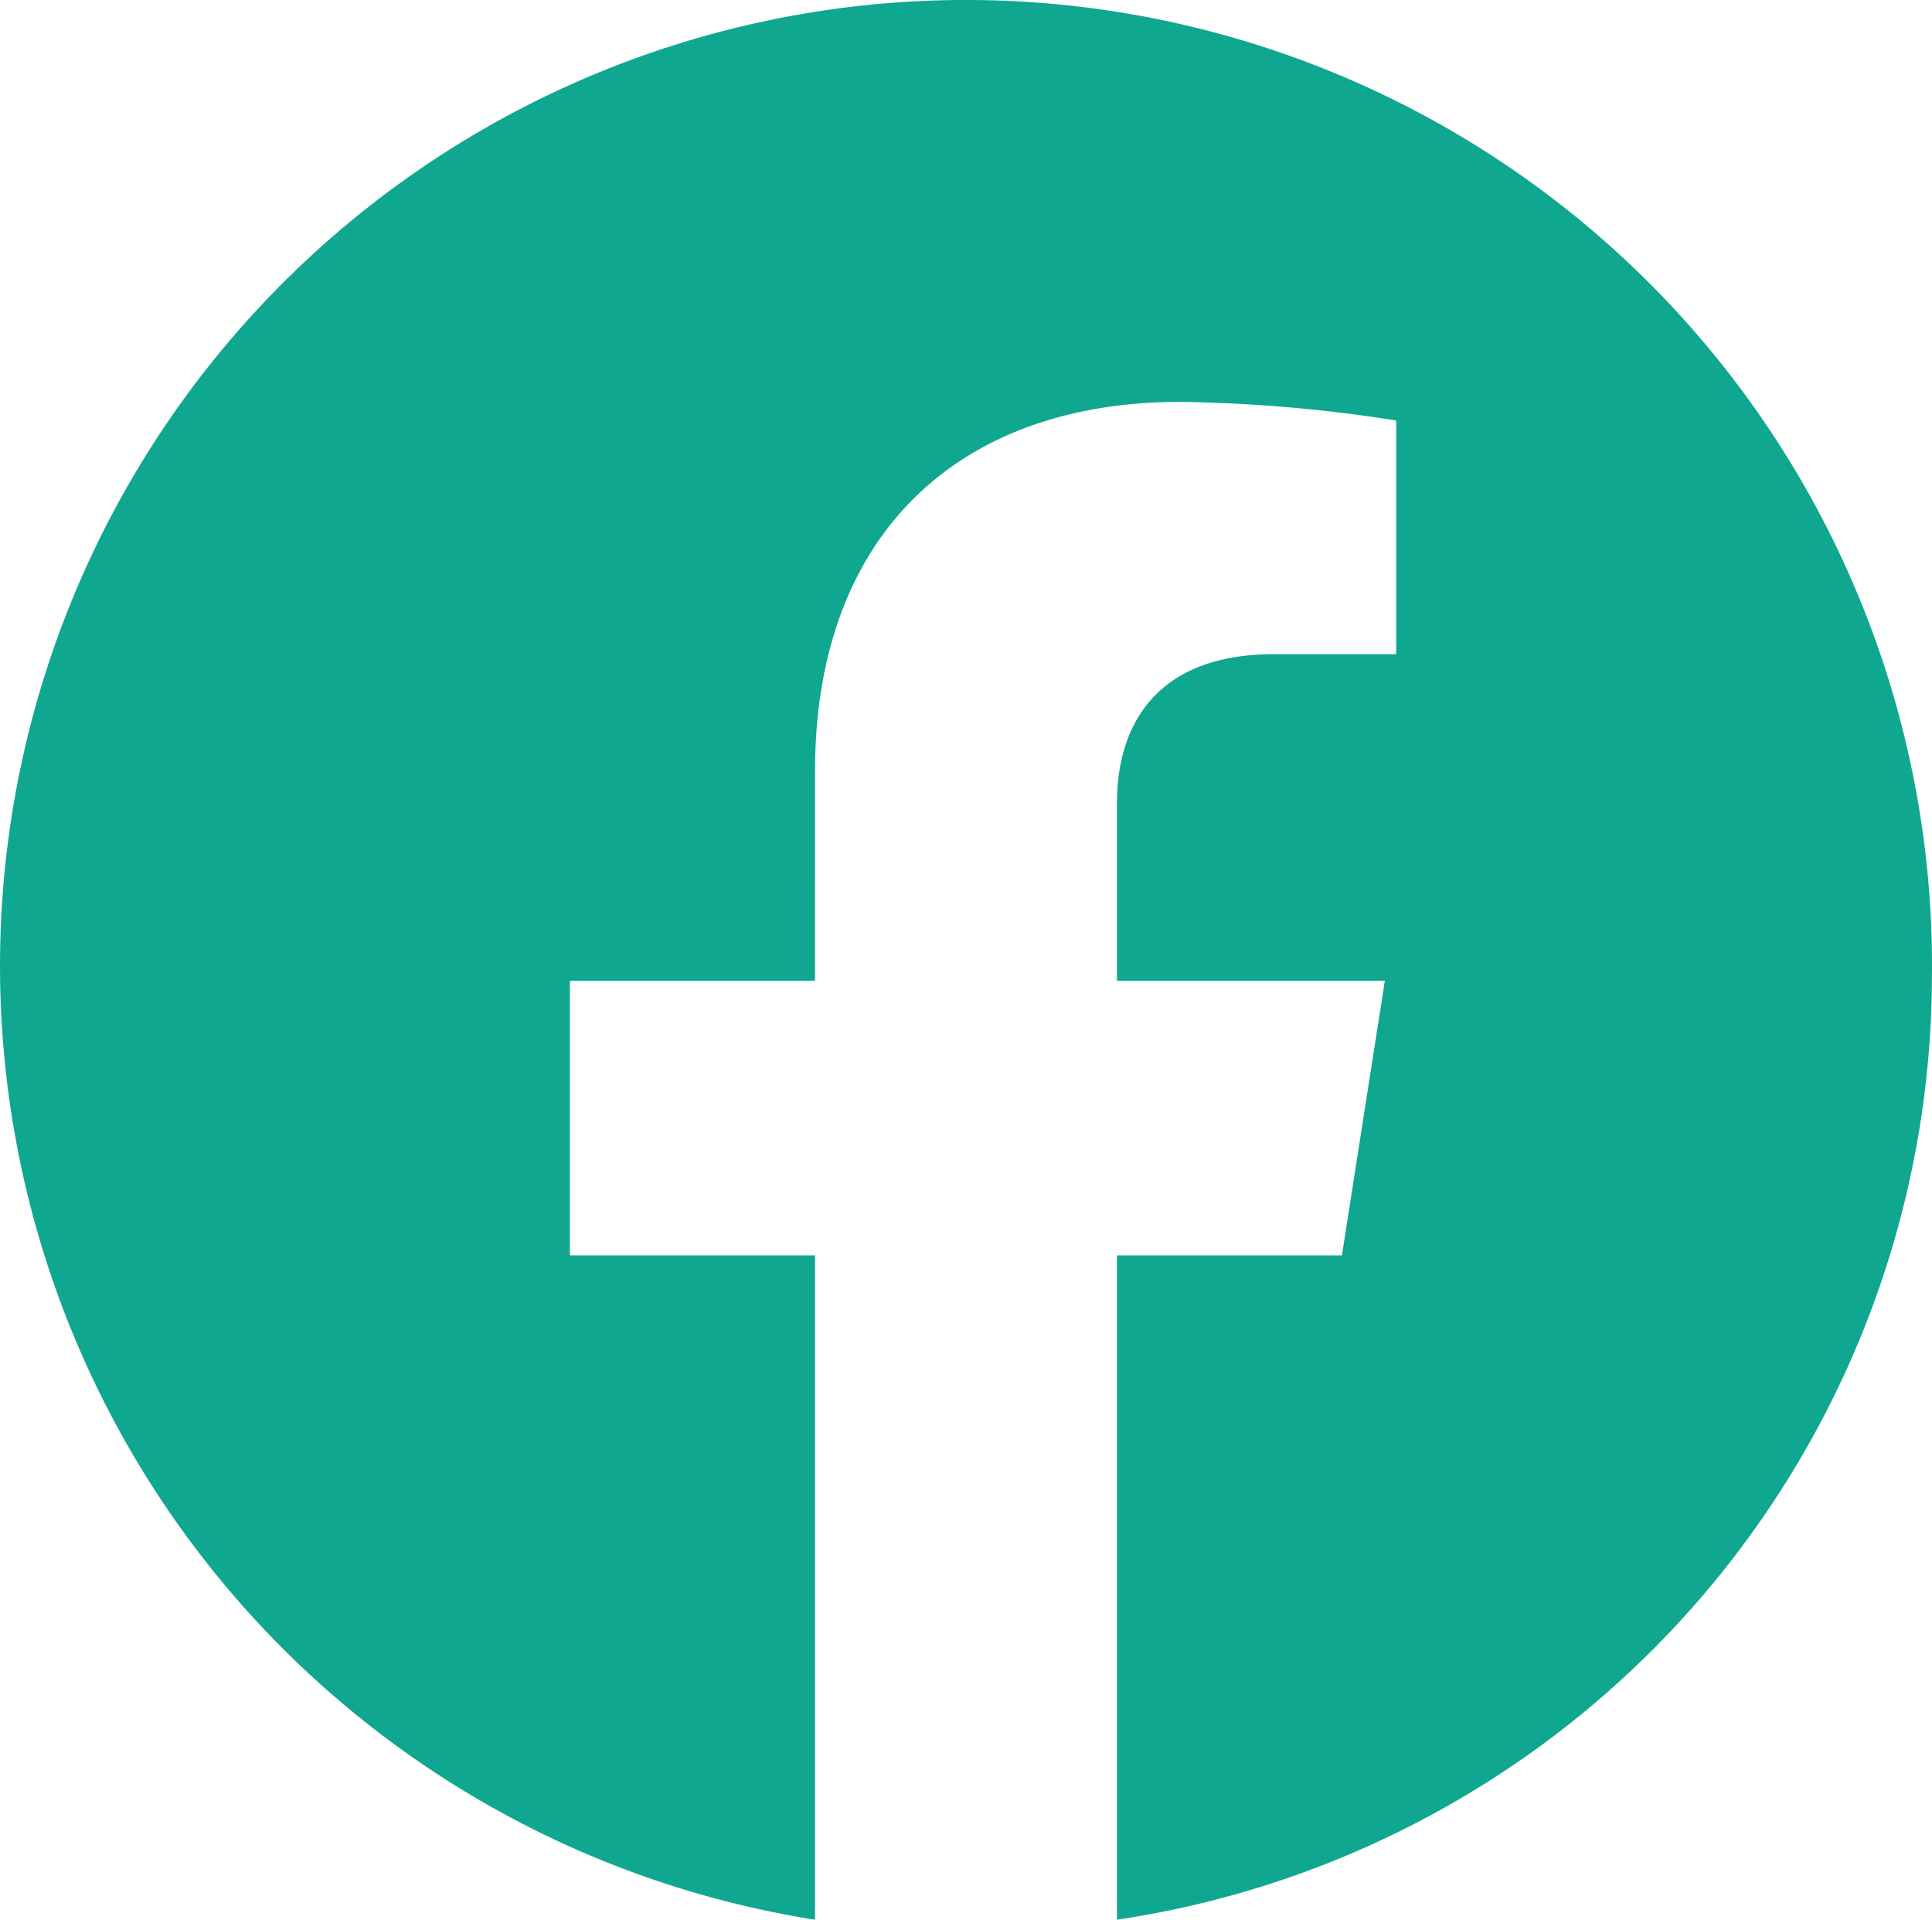 <svg xmlns="http://www.w3.org/2000/svg" width="37.364" height="37.134" viewBox="0 0 37.364 37.134"><defs><style>.a{fill:#0fa78f;fill-rule:evenodd;}</style></defs><path class="a" d="M37.35,18.39a18.682,18.682,0,1,0-21.6,18.16V23.7H11.01V18.39h4.74V14.34c0-4.6,2.79-7.15,7.06-7.15a29.125,29.125,0,0,1,4.18.36v4.52H24.63c-2.32,0-3.04,1.42-3.04,2.87v3.45h5.18l-.83,5.31H21.59V36.55A18.477,18.477,0,0,0,37.35,18.39Z" transform="translate(0.012 0.584)"/></svg>
